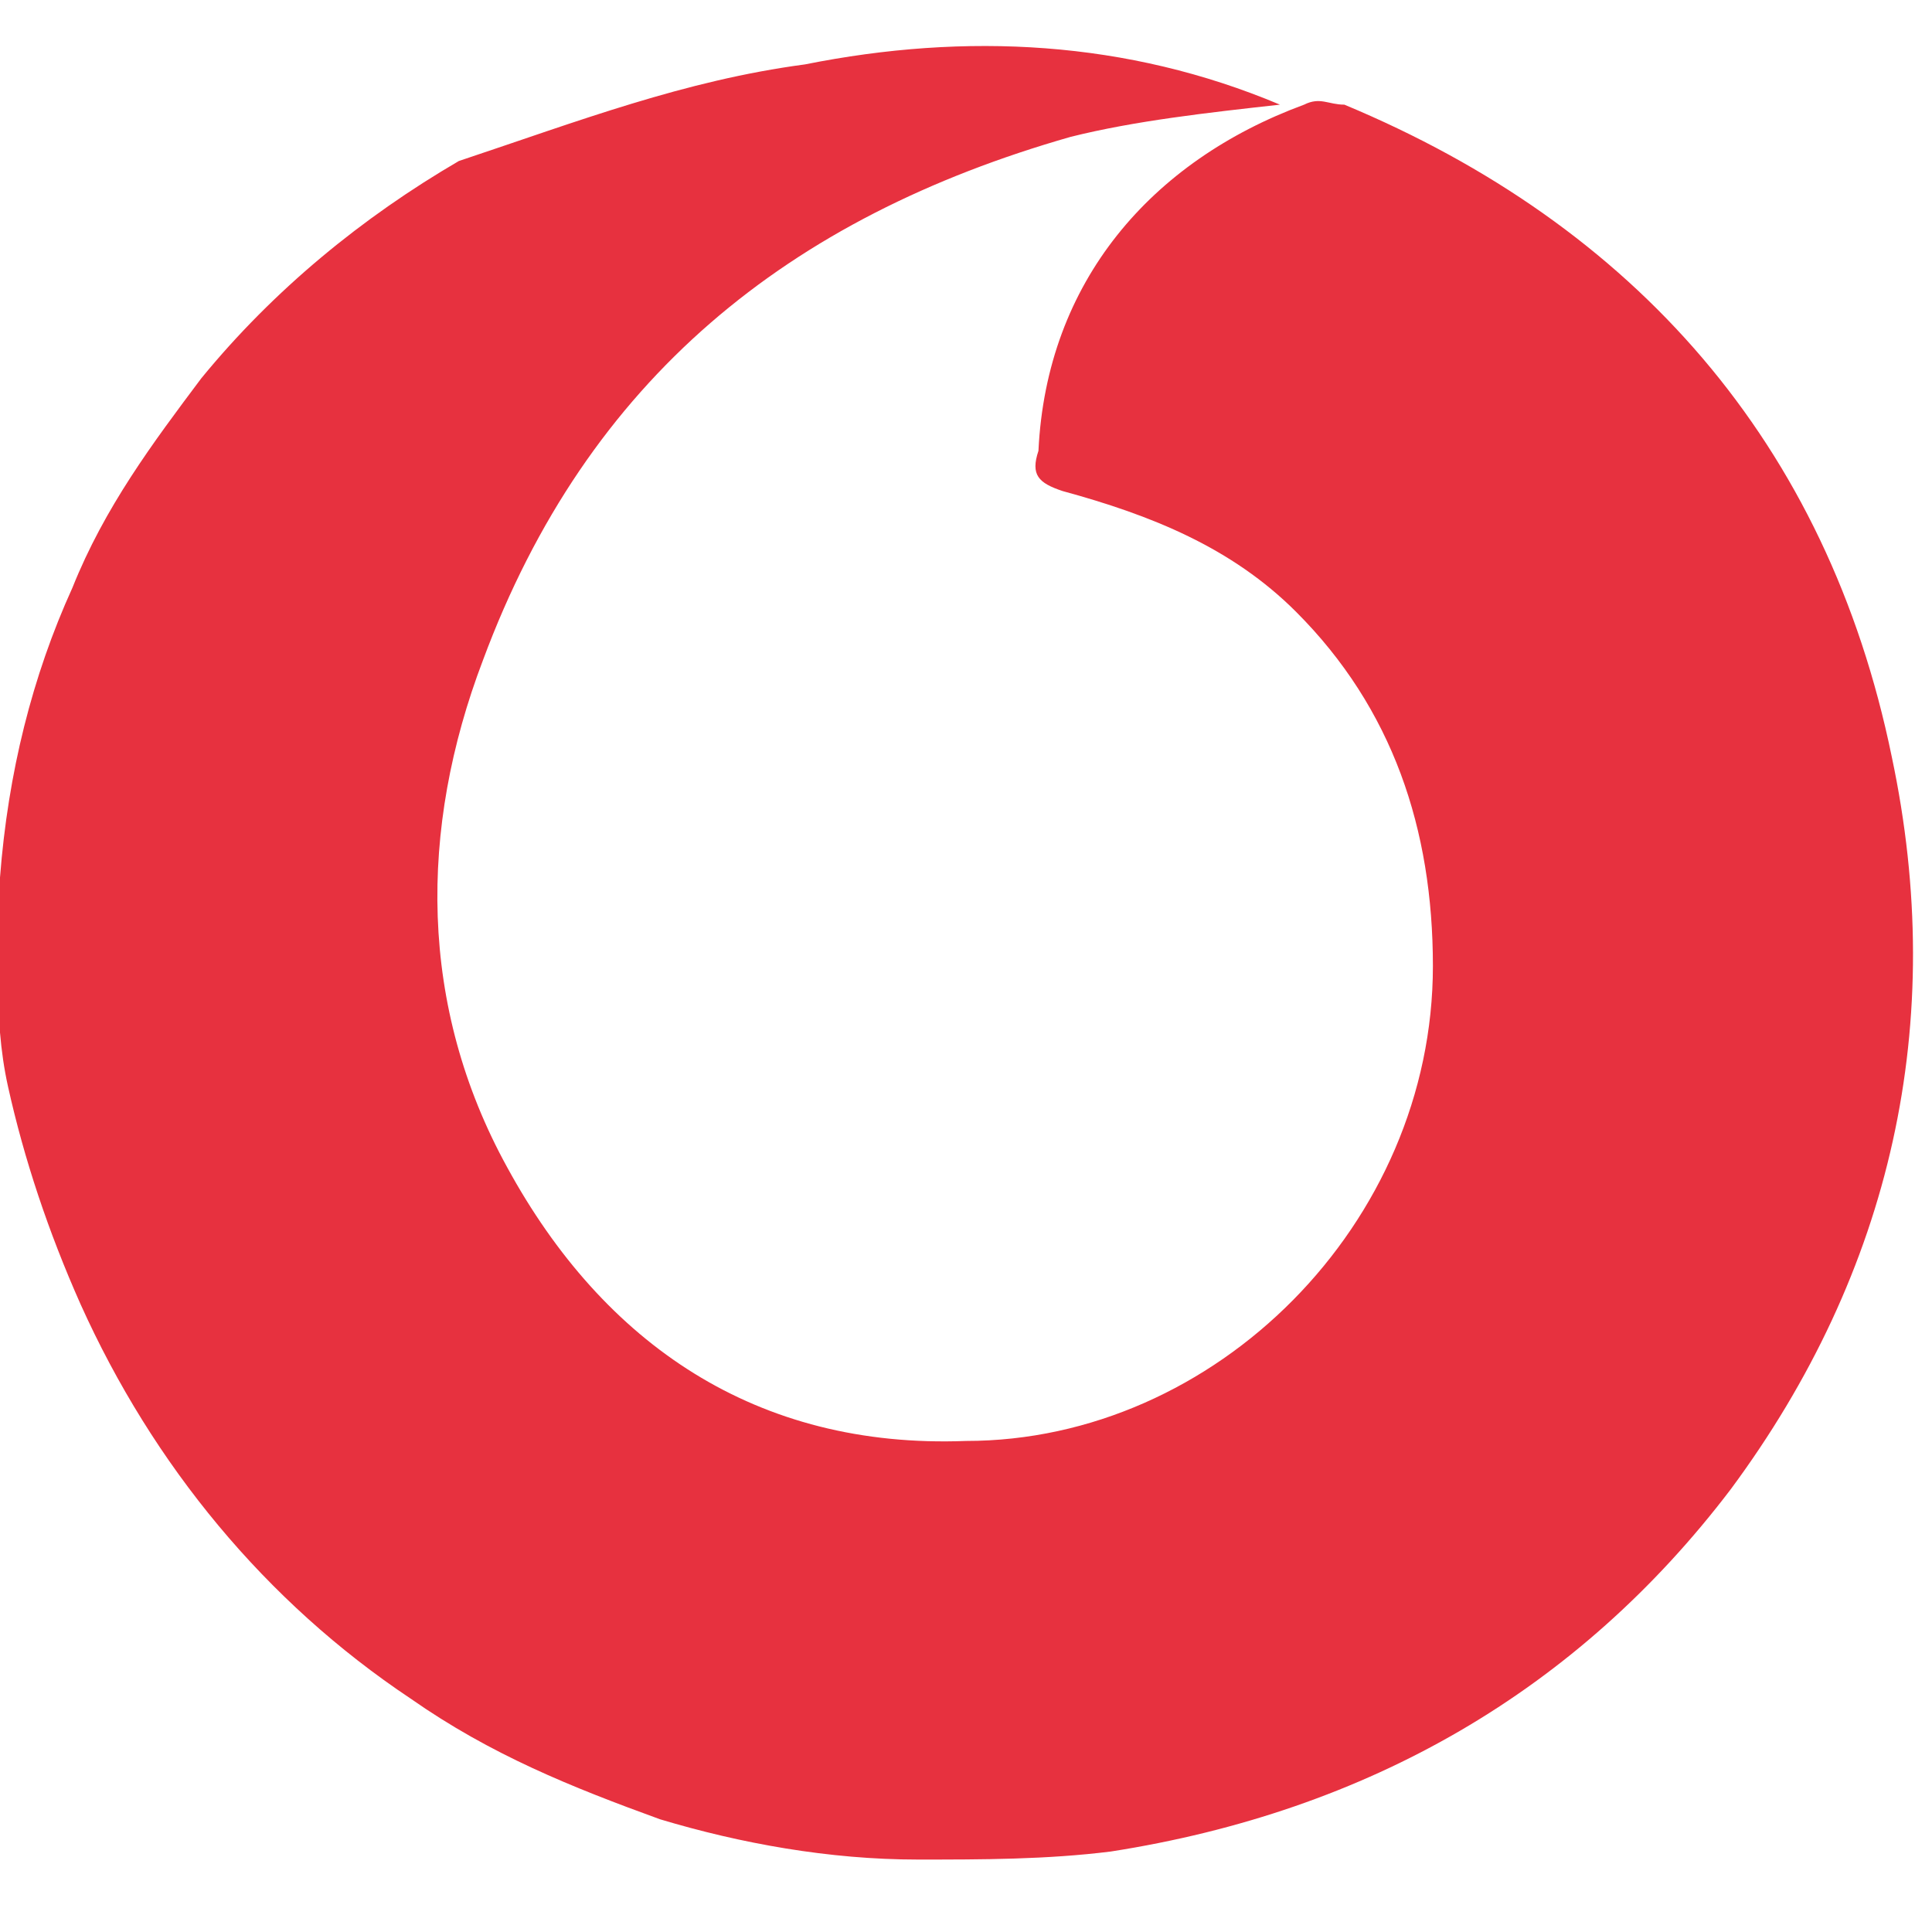 <?xml version="1.0" encoding="utf-8"?>
<!-- Generator: Adobe Illustrator 20.1.0, SVG Export Plug-In . SVG Version: 6.00 Build 0)  -->
<svg version="1.1" id="Слой_1" xmlns="http://www.w3.org/2000/svg" xmlns:xlink="http://www.w3.org/1999/xlink" x="0px" y="0px"
	 viewBox="0 0 24 24" style="enable-background:new 0 0 24 24;" xml:space="preserve">
<style type="text/css">
	.st0{fill:#E7313F;}
</style>
<path class="st0" d="M15.9,1.3c-0.9,0.1-1.8,0.2-2.6,0.4c-3.5,1-6,3-7.3,6.5c-0.8,2.1-0.8,4.3,0.3,6.3c1.2,2.2,3.1,3.5,5.7,3.4
	c3.1,0,5.8-2.7,5.8-5.9c0-1.7-0.5-3.2-1.7-4.4c-0.8-0.8-1.8-1.2-2.9-1.5c-0.3-0.1-0.4-0.2-0.3-0.5c0.1-2.1,1.4-3.6,3.3-4.3
	c0.2-0.1,0.3,0,0.5,0c3.6,1.5,6,4.2,6.8,8.1c0.7,3.3,0,6.4-2,9.1c-1.9,2.5-4.5,4-7.7,4.5c-0.8,0.1-1.6,0.1-2.4,0.1
	c-1.1,0-2.2-0.2-3.2-0.5c-1.1-0.4-2.1-0.8-3.1-1.5c-1.8-1.2-3.2-2.9-4.1-4.9c-0.4-0.9-0.7-1.8-0.9-2.7c-0.2-0.9-0.1-1.8-0.1-2.6
	c0.1-1.3,0.4-2.5,0.9-3.6c0.4-1,1-1.8,1.6-2.6c0.9-1.1,2-2,3.2-2.7C7.2,1.5,8.5,1,10,0.8C12,0.4,14,0.5,15.9,1.3z"/>
</svg>
